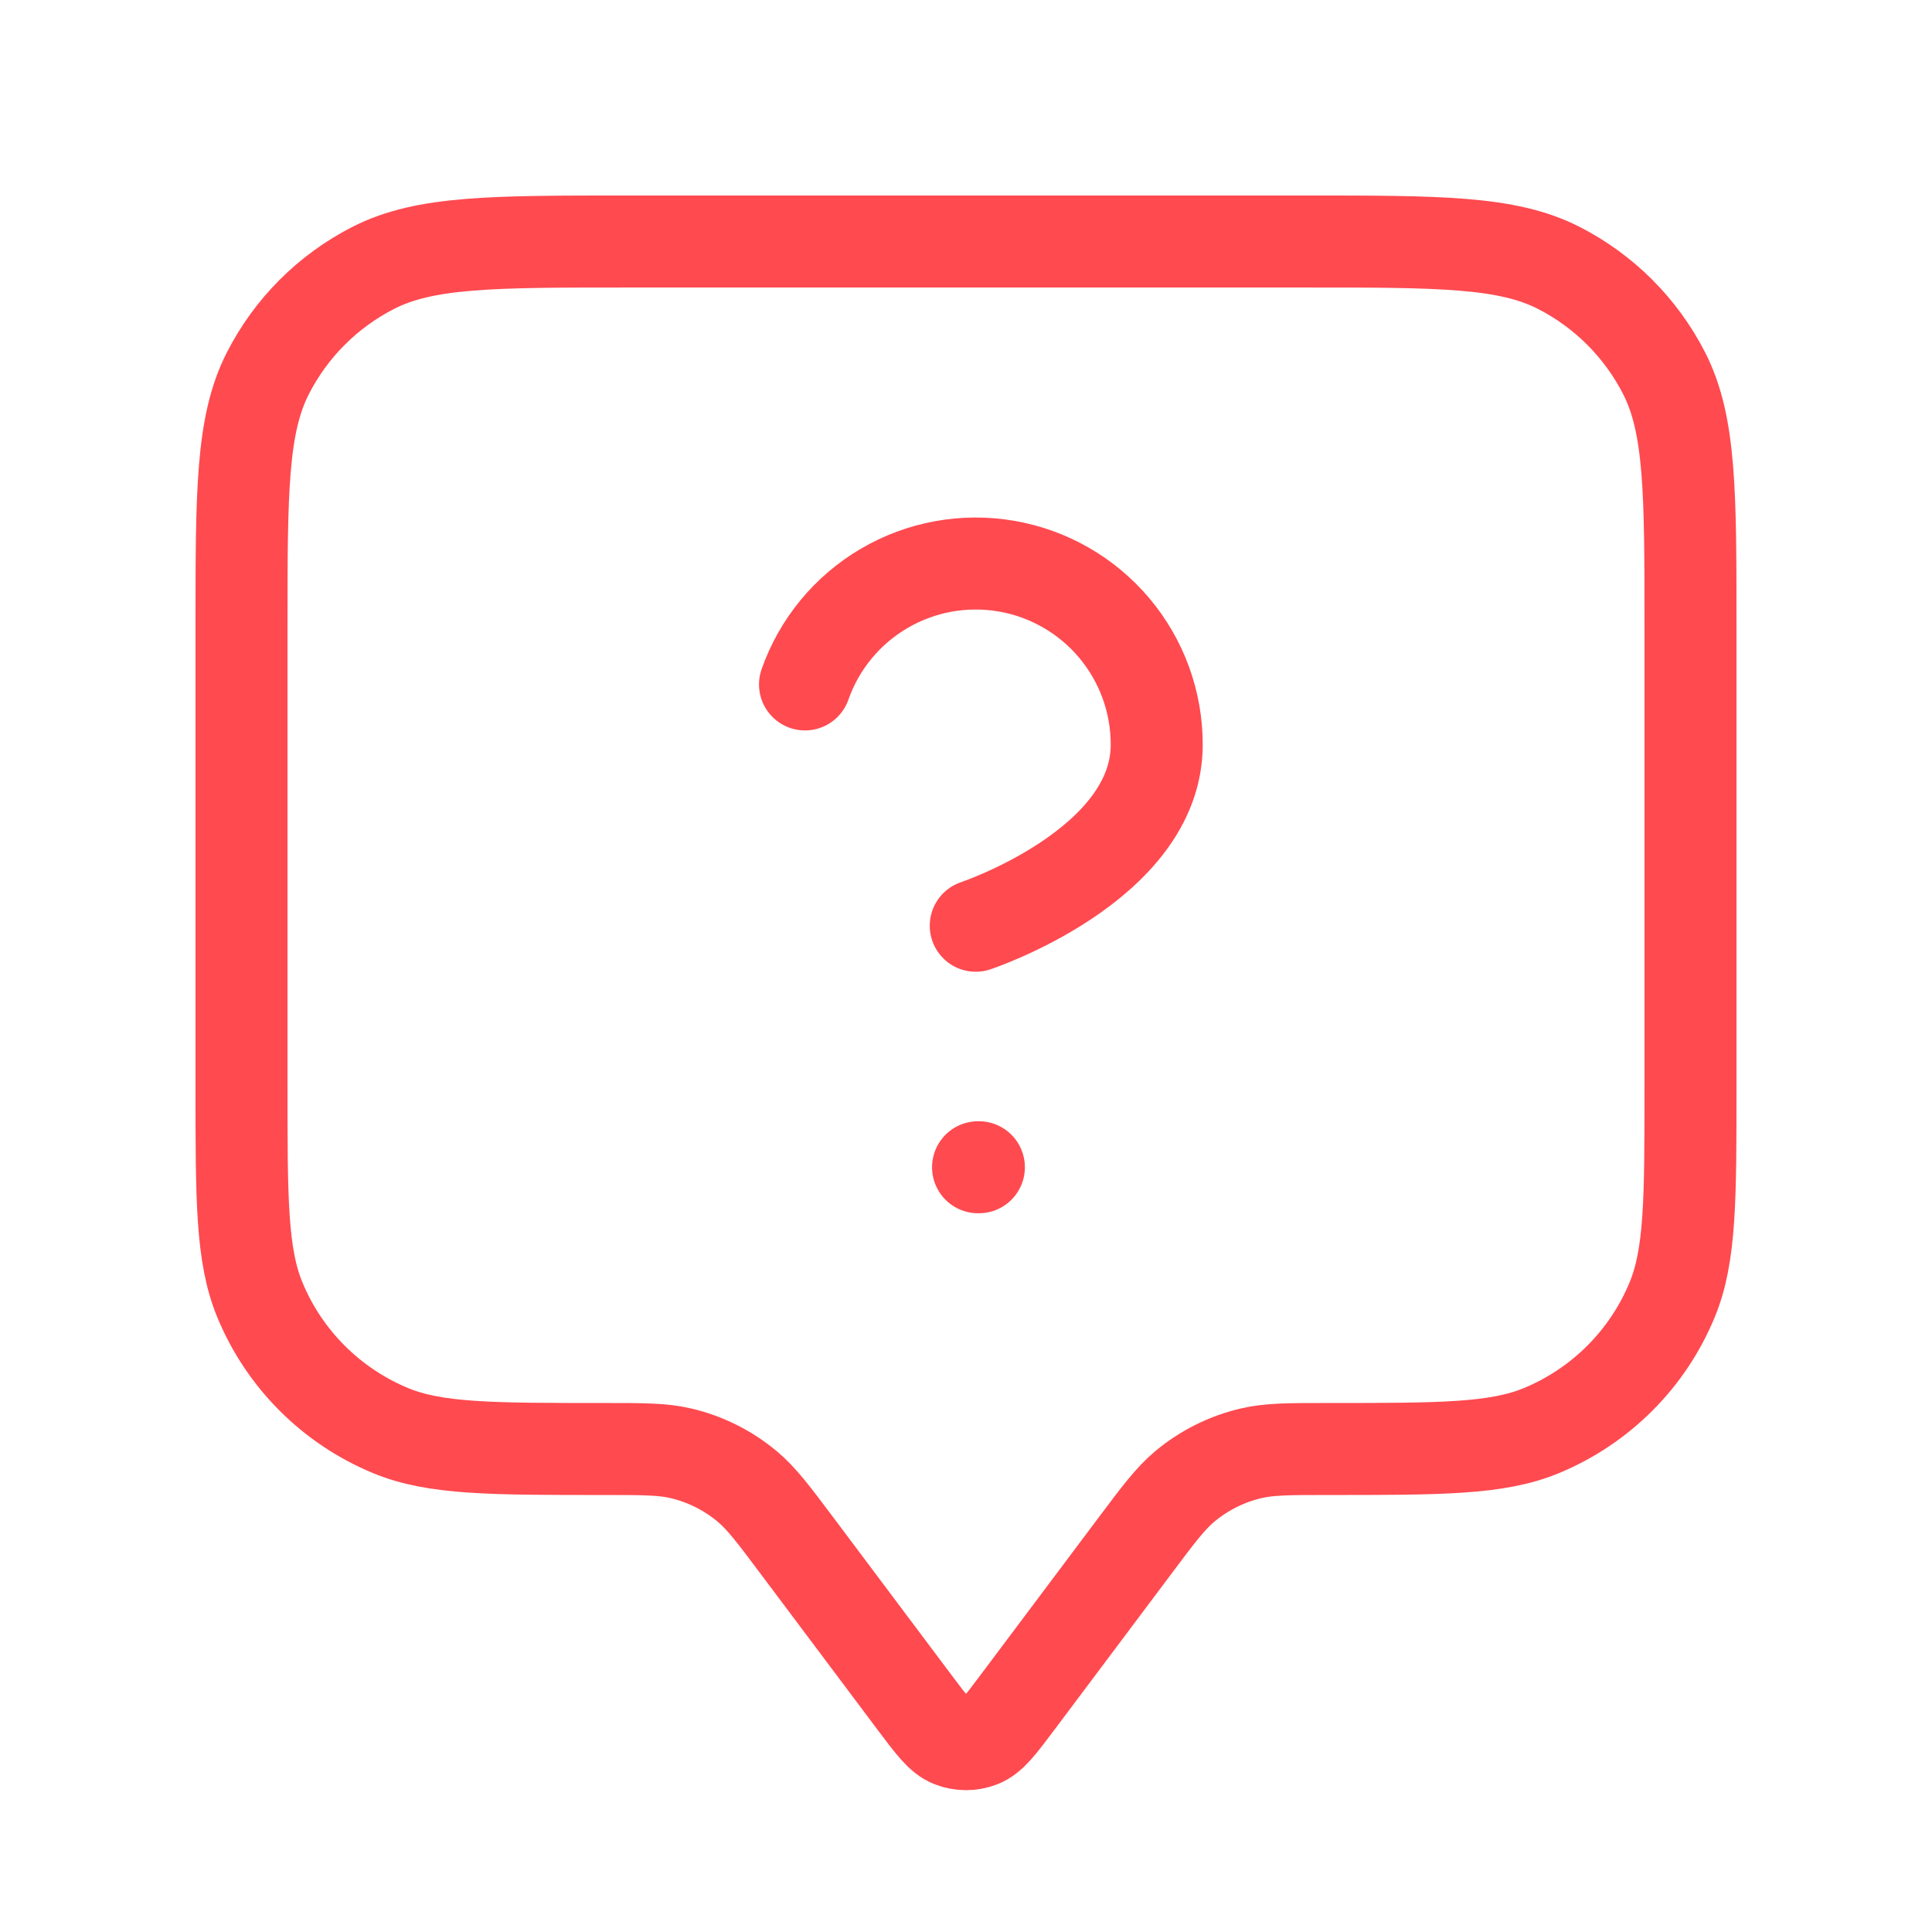 <svg width="42" height="42" viewBox="0 0 42 42" fill="none" xmlns="http://www.w3.org/2000/svg">
<path d="M17.5 14.879C17.808 14.002 18.417 13.263 19.218 12.793C20.019 12.322 20.961 12.15 21.877 12.307C22.793 12.464 23.623 12.94 24.222 13.651C24.82 14.362 25.148 15.261 25.146 16.19C25.146 18.814 21.212 20.125 21.212 20.125M21.262 25.375H21.28M17.325 33.6L19.88 37.007C20.26 37.513 20.45 37.767 20.683 37.857C20.887 37.937 21.113 37.937 21.317 37.857C21.55 37.767 21.74 37.513 22.12 37.007L24.675 33.6C25.188 32.916 25.445 32.574 25.757 32.313C26.174 31.965 26.667 31.718 27.196 31.594C27.593 31.5 28.02 31.5 28.875 31.5C31.321 31.5 32.544 31.5 33.509 31.1C34.795 30.567 35.818 29.546 36.35 28.259C36.75 27.294 36.75 26.071 36.75 23.625V13.65C36.75 10.71 36.75 9.24 36.178 8.117C35.674 7.129 34.871 6.326 33.883 5.822C32.76 5.25 31.29 5.25 28.35 5.25H13.65C10.71 5.25 9.24 5.25 8.117 5.822C7.129 6.326 6.326 7.129 5.822 8.117C5.25 9.24 5.25 10.71 5.25 13.65V23.625C5.25 26.071 5.25 27.294 5.65 28.259C6.182 29.546 7.205 30.567 8.491 31.1C9.456 31.5 10.679 31.5 13.125 31.5C13.98 31.5 14.408 31.5 14.804 31.594C15.333 31.718 15.825 31.965 16.243 32.313C16.555 32.574 16.812 32.916 17.325 33.6Z" stroke="#FF4A50" stroke-width="2" stroke-linecap="round" stroke-linejoin="round"/>
</svg>
